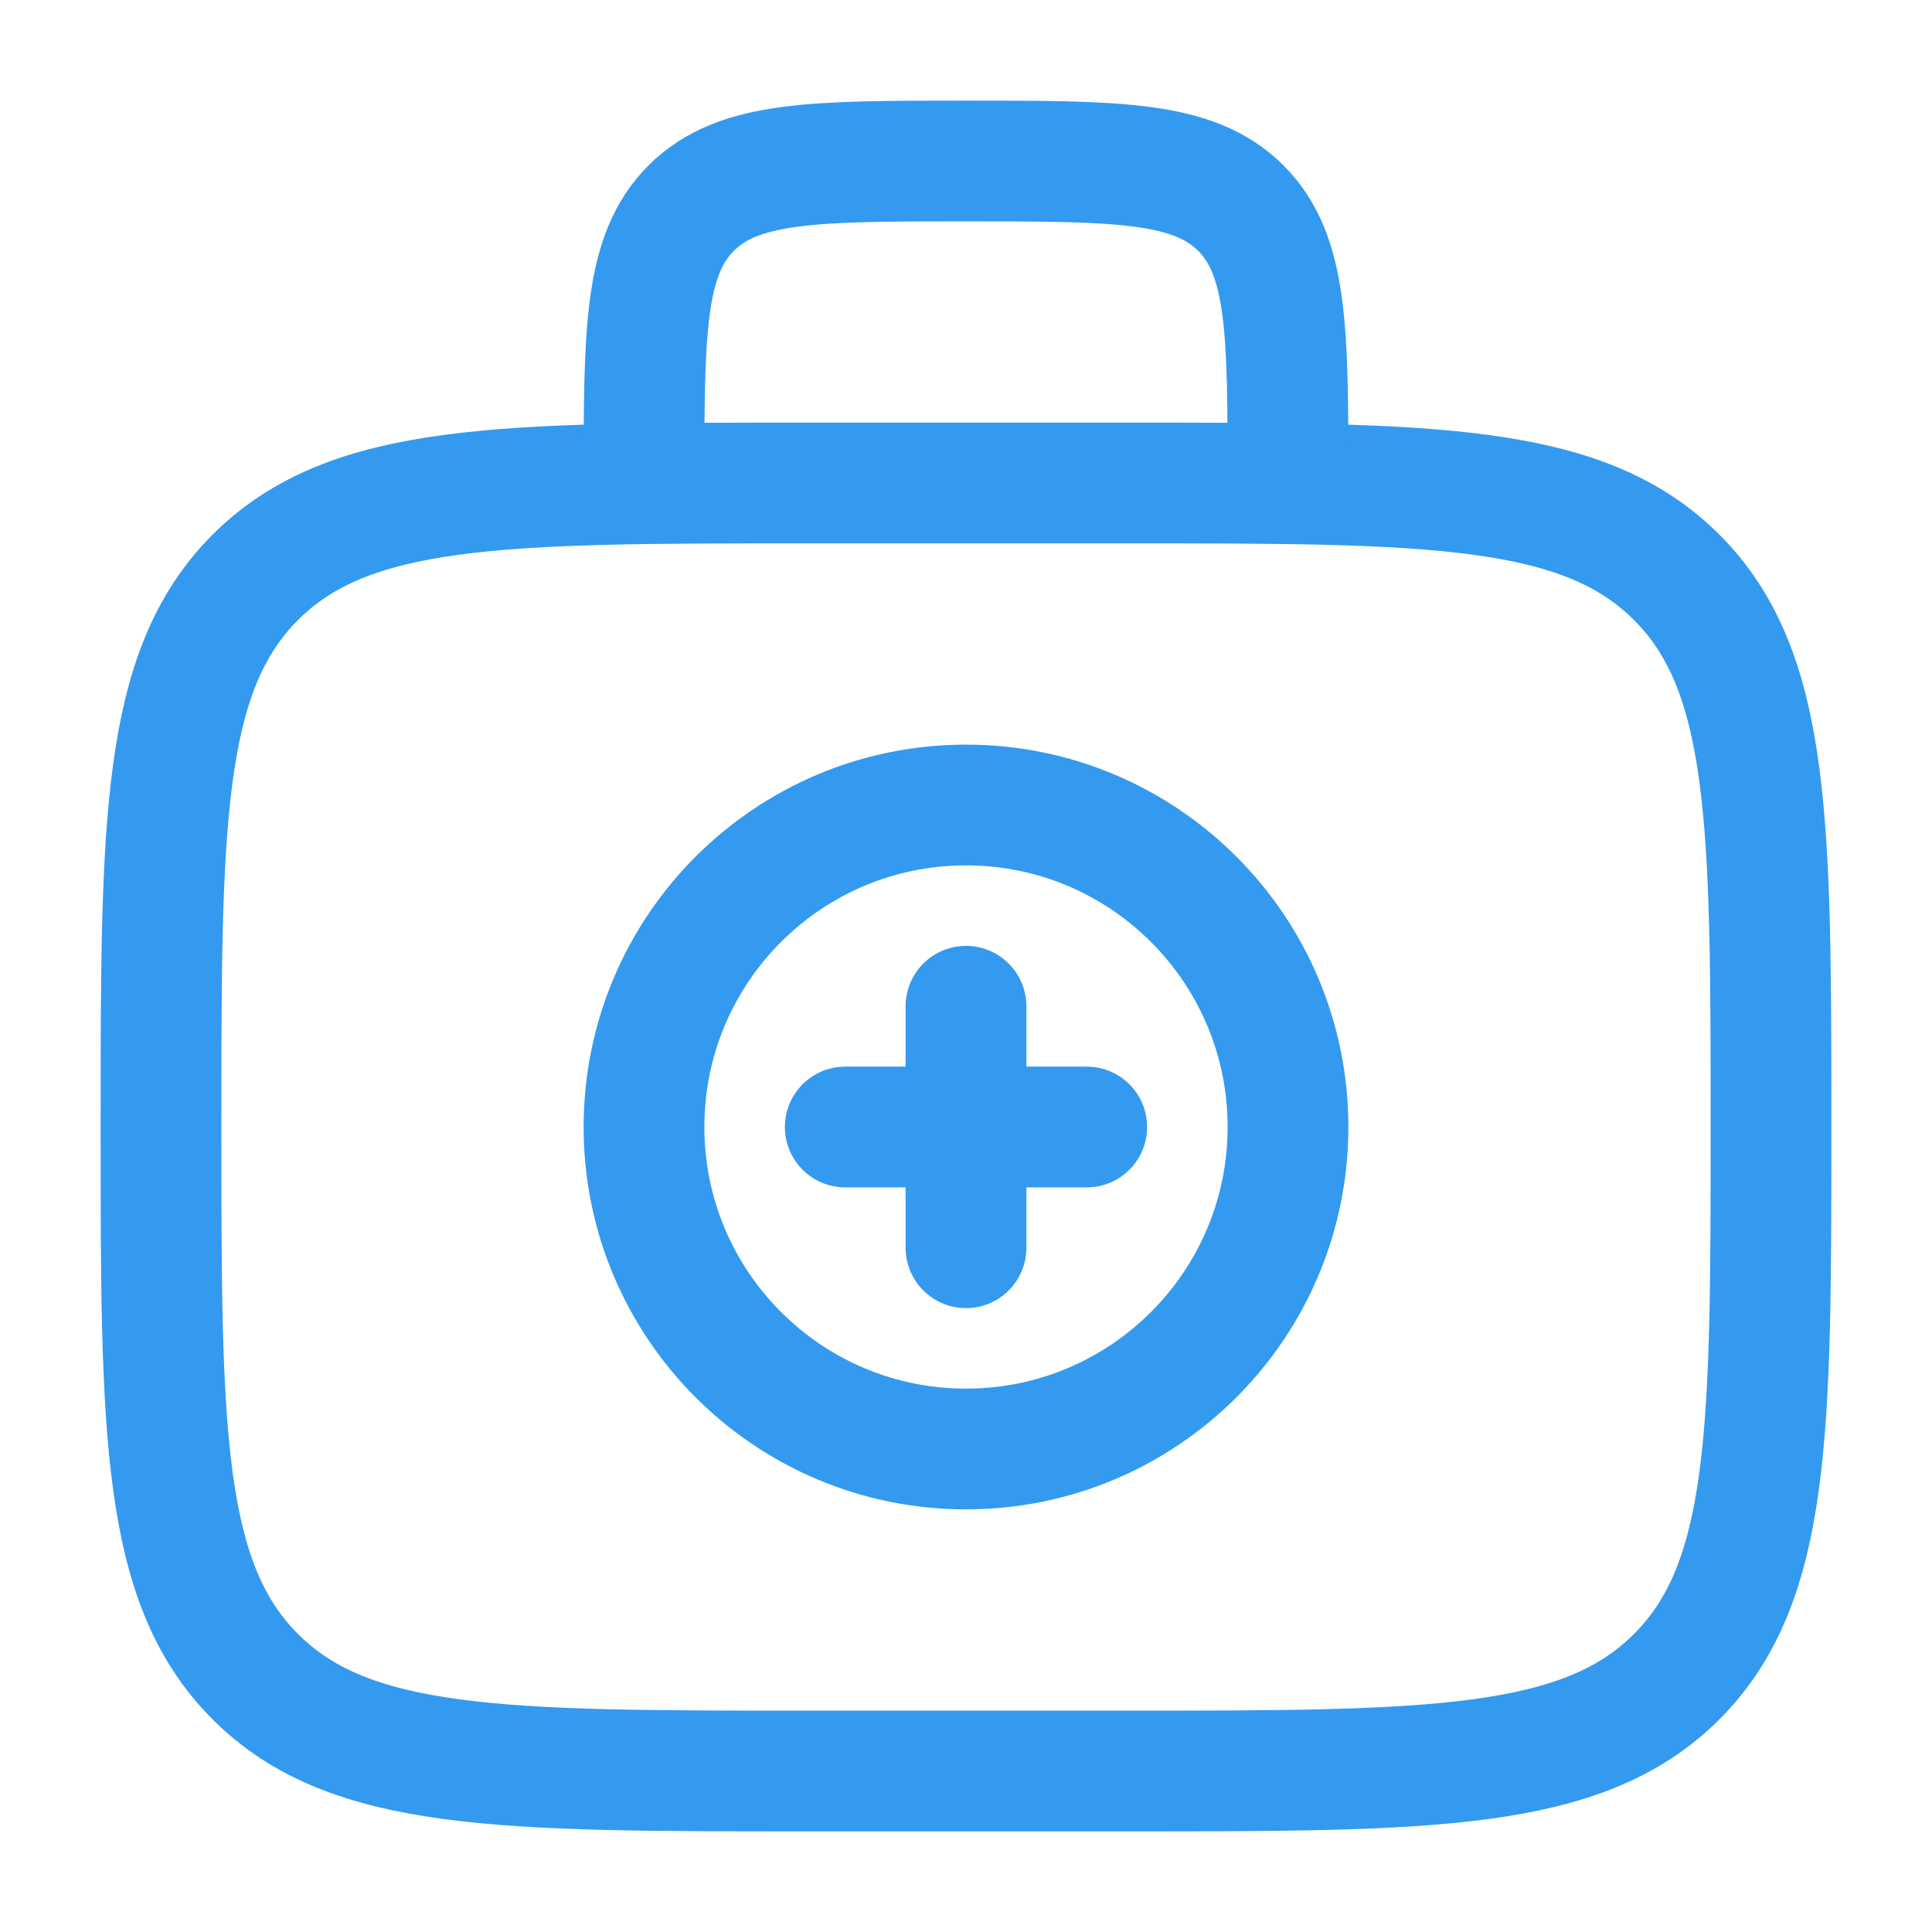 <?xml version="1.0" encoding="UTF-8"?> <svg xmlns="http://www.w3.org/2000/svg" width="800" height="800" viewBox="0 0 800 800" fill="none"> <path d="M66.666 466.667C66.666 340.96 66.666 278.105 105.718 239.052C144.771 200 207.625 200 333.333 200H466.666C592.373 200 655.229 200 694.279 239.052C733.333 278.105 733.333 340.96 733.333 466.667C733.333 592.373 733.333 655.23 694.279 694.28C655.229 733.333 592.373 733.333 466.666 733.333H333.333C207.625 733.333 144.771 733.333 105.718 694.28C66.666 655.23 66.666 592.373 66.666 466.667Z" stroke="#339AF0" stroke-width="50"></path> <path d="M533.333 200C533.333 137.146 533.333 105.719 513.806 86.193C494.279 66.667 462.853 66.667 399.999 66.667C337.146 66.667 305.718 66.667 286.192 86.193C266.666 105.719 266.666 137.146 266.666 200" stroke="#339AF0" stroke-width="50"></path> <path d="M450 466.667H350M400 416.667V516.667" stroke="#339AF0" stroke-width="50" stroke-linecap="round"></path> <path d="M399.999 600C473.637 600 533.333 540.304 533.333 466.666C533.333 393.028 473.637 333.333 399.999 333.333C326.361 333.333 266.666 393.028 266.666 466.666C266.666 540.304 326.361 600 399.999 600Z" stroke="#339AF0" stroke-width="50"></path> </svg> 